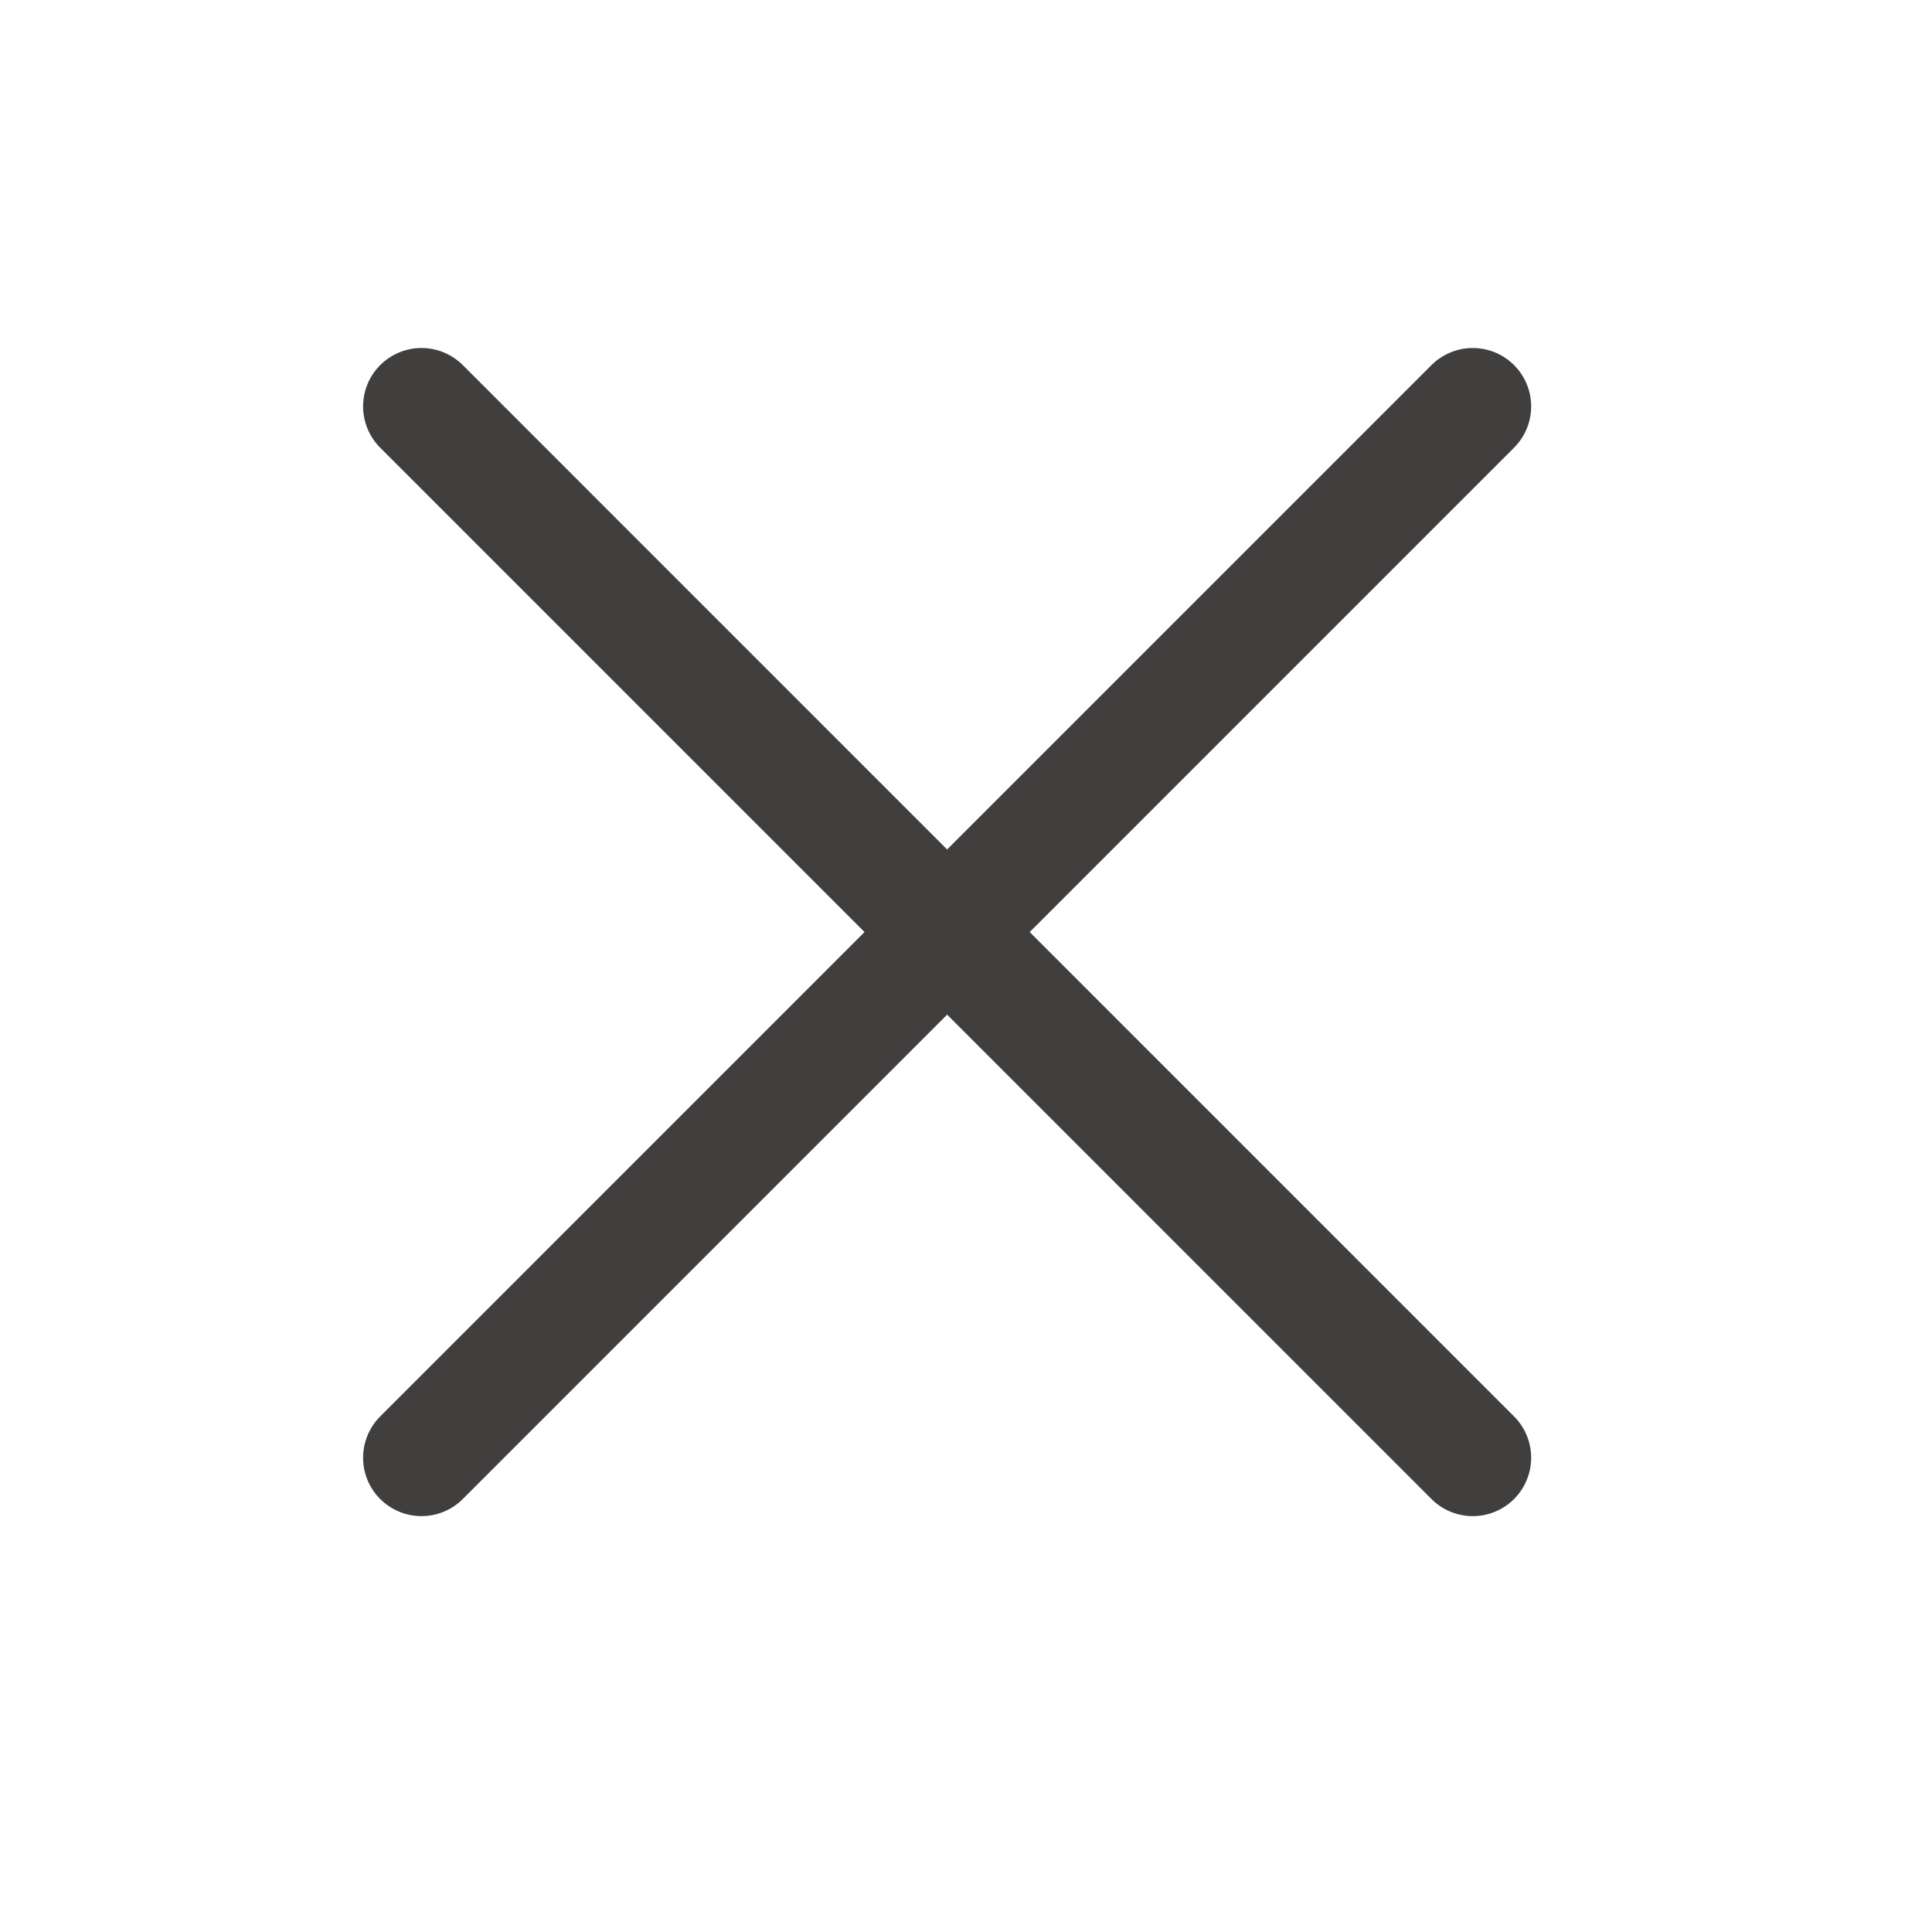 <svg width="37" height="37" viewBox="0 0 37 37" fill="none" xmlns="http://www.w3.org/2000/svg">
<path d="M28.205 7.783L8.072 27.917" stroke="#413E3E" stroke-width="2.237" stroke-linecap="round" stroke-linejoin="round"/>
<path d="M28.205 27.917L8.072 7.783" stroke="#413E3E" stroke-width="2.237" stroke-linecap="round" stroke-linejoin="round"/>
</svg>
